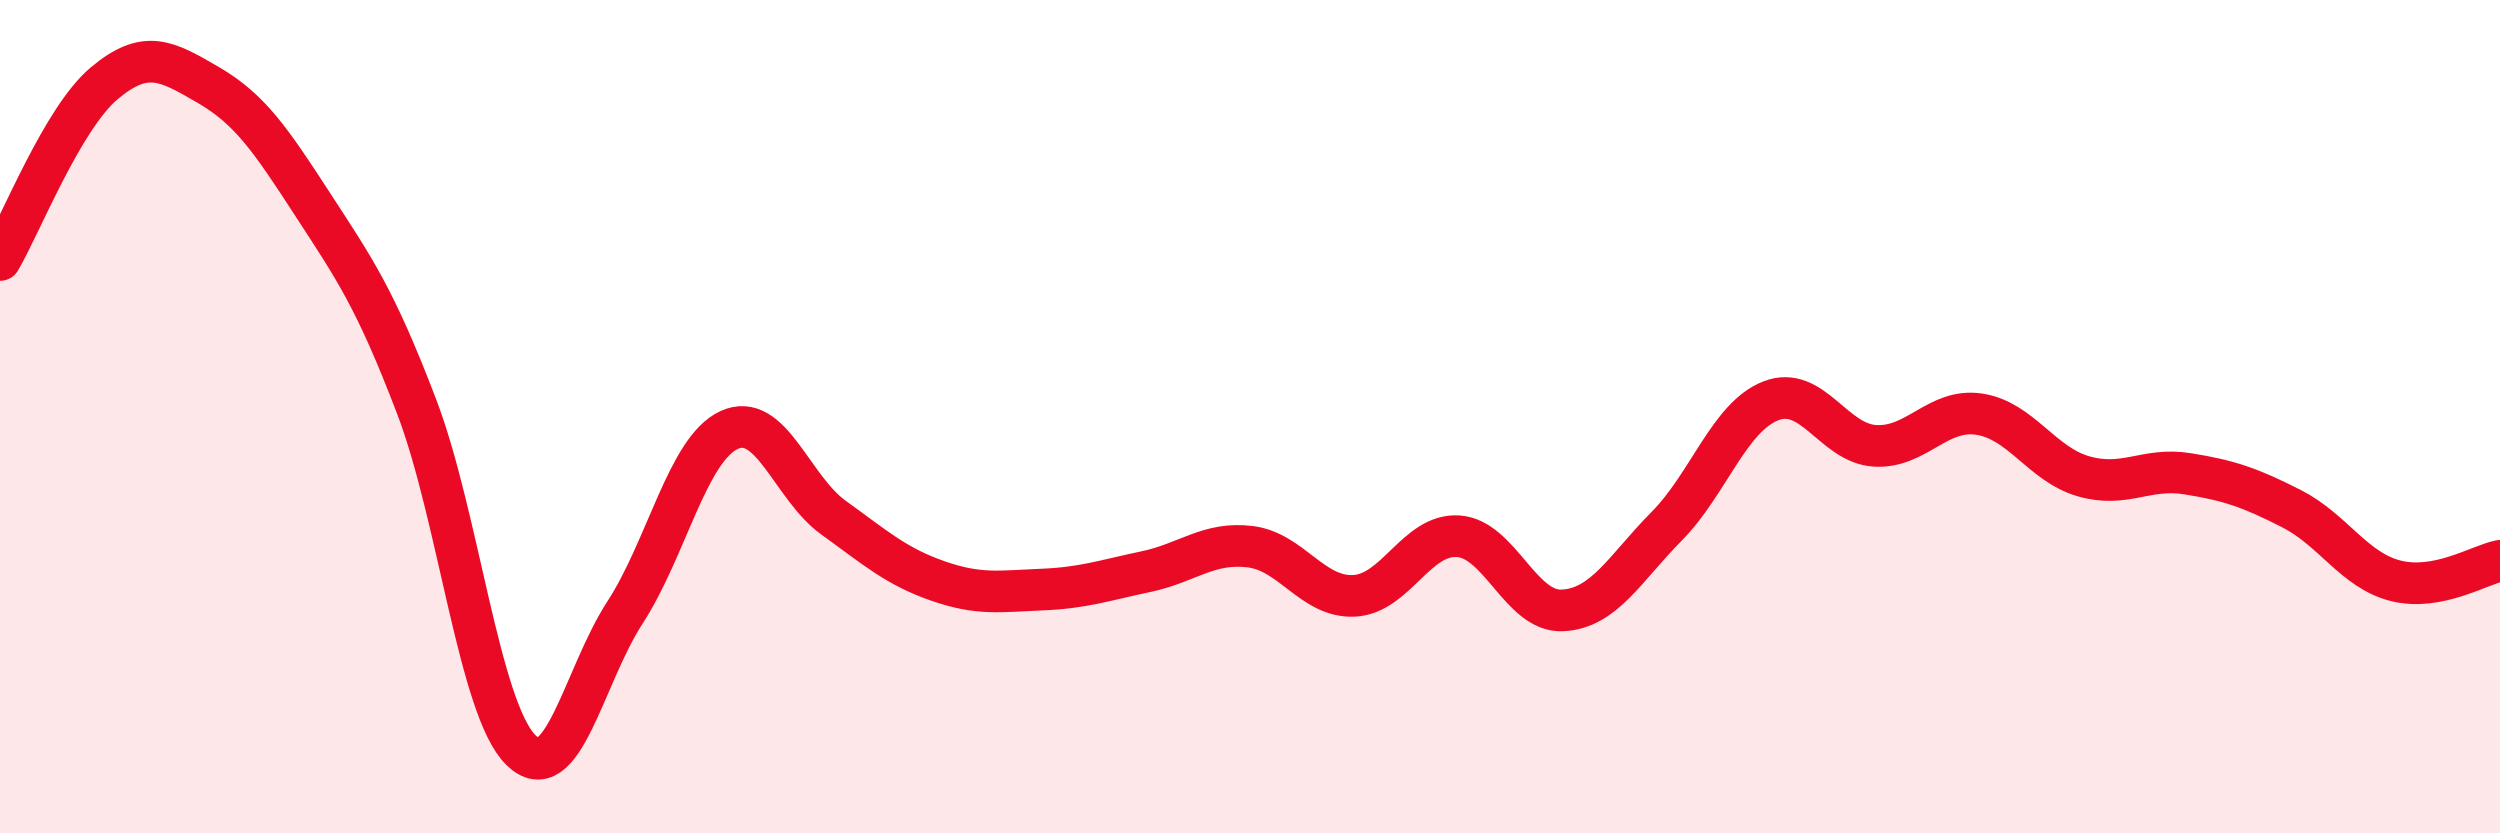 
    <svg width="60" height="20" viewBox="0 0 60 20" xmlns="http://www.w3.org/2000/svg">
      <path
        d="M 0,6.24 C 0.5,5.39 1.5,2.84 2.5,2 C 3.5,1.16 4,1.46 5,2.04 C 6,2.62 6.5,3.36 7.5,4.9 C 8.5,6.44 9,7.14 10,9.76 C 11,12.38 11.5,17.01 12.5,18 C 13.5,18.99 14,16.24 15,14.7 C 16,13.16 16.5,10.78 17.5,10.32 C 18.5,9.86 19,11.7 20,12.42 C 21,13.14 21.5,13.59 22.5,13.94 C 23.5,14.29 24,14.19 25,14.15 C 26,14.11 26.5,13.93 27.5,13.72 C 28.5,13.51 29,13 30,13.12 C 31,13.24 31.5,14.35 32.5,14.3 C 33.5,14.25 34,12.8 35,12.87 C 36,12.94 36.5,14.7 37.5,14.65 C 38.5,14.6 39,13.64 40,12.63 C 41,11.62 41.5,10.01 42.5,9.62 C 43.5,9.23 44,10.64 45,10.7 C 46,10.76 46.5,9.79 47.5,9.94 C 48.5,10.09 49,11.14 50,11.43 C 51,11.72 51.5,11.21 52.5,11.37 C 53.5,11.53 54,11.7 55,12.21 C 56,12.72 56.5,13.69 57.5,13.94 C 58.5,14.19 59.5,13.56 60,13.46L60 20L0 20Z"
        fill="#EB0A25"
        opacity="0.1"
        stroke-linecap="round"
        stroke-linejoin="round"
      />
      <path
        d="M 0,6.24 C 0.5,5.39 1.5,2.84 2.5,2 C 3.5,1.16 4,1.46 5,2.04 C 6,2.62 6.5,3.36 7.5,4.9 C 8.5,6.44 9,7.14 10,9.76 C 11,12.38 11.5,17.01 12.5,18 C 13.5,18.99 14,16.24 15,14.7 C 16,13.16 16.5,10.78 17.5,10.32 C 18.5,9.86 19,11.7 20,12.42 C 21,13.14 21.5,13.59 22.5,13.94 C 23.5,14.29 24,14.19 25,14.15 C 26,14.11 26.5,13.93 27.5,13.72 C 28.5,13.51 29,13 30,13.12 C 31,13.24 31.5,14.35 32.5,14.3 C 33.5,14.25 34,12.8 35,12.87 C 36,12.94 36.5,14.7 37.5,14.65 C 38.5,14.6 39,13.64 40,12.63 C 41,11.62 41.5,10.01 42.5,9.62 C 43.5,9.23 44,10.64 45,10.7 C 46,10.76 46.5,9.79 47.5,9.94 C 48.5,10.09 49,11.14 50,11.43 C 51,11.72 51.5,11.21 52.5,11.37 C 53.5,11.53 54,11.7 55,12.21 C 56,12.72 56.5,13.69 57.5,13.94 C 58.5,14.19 59.5,13.56 60,13.46"
        stroke="#EB0A25"
        stroke-width="1"
        fill="none"
        stroke-linecap="round"
        stroke-linejoin="round"
      />
    </svg>
  
